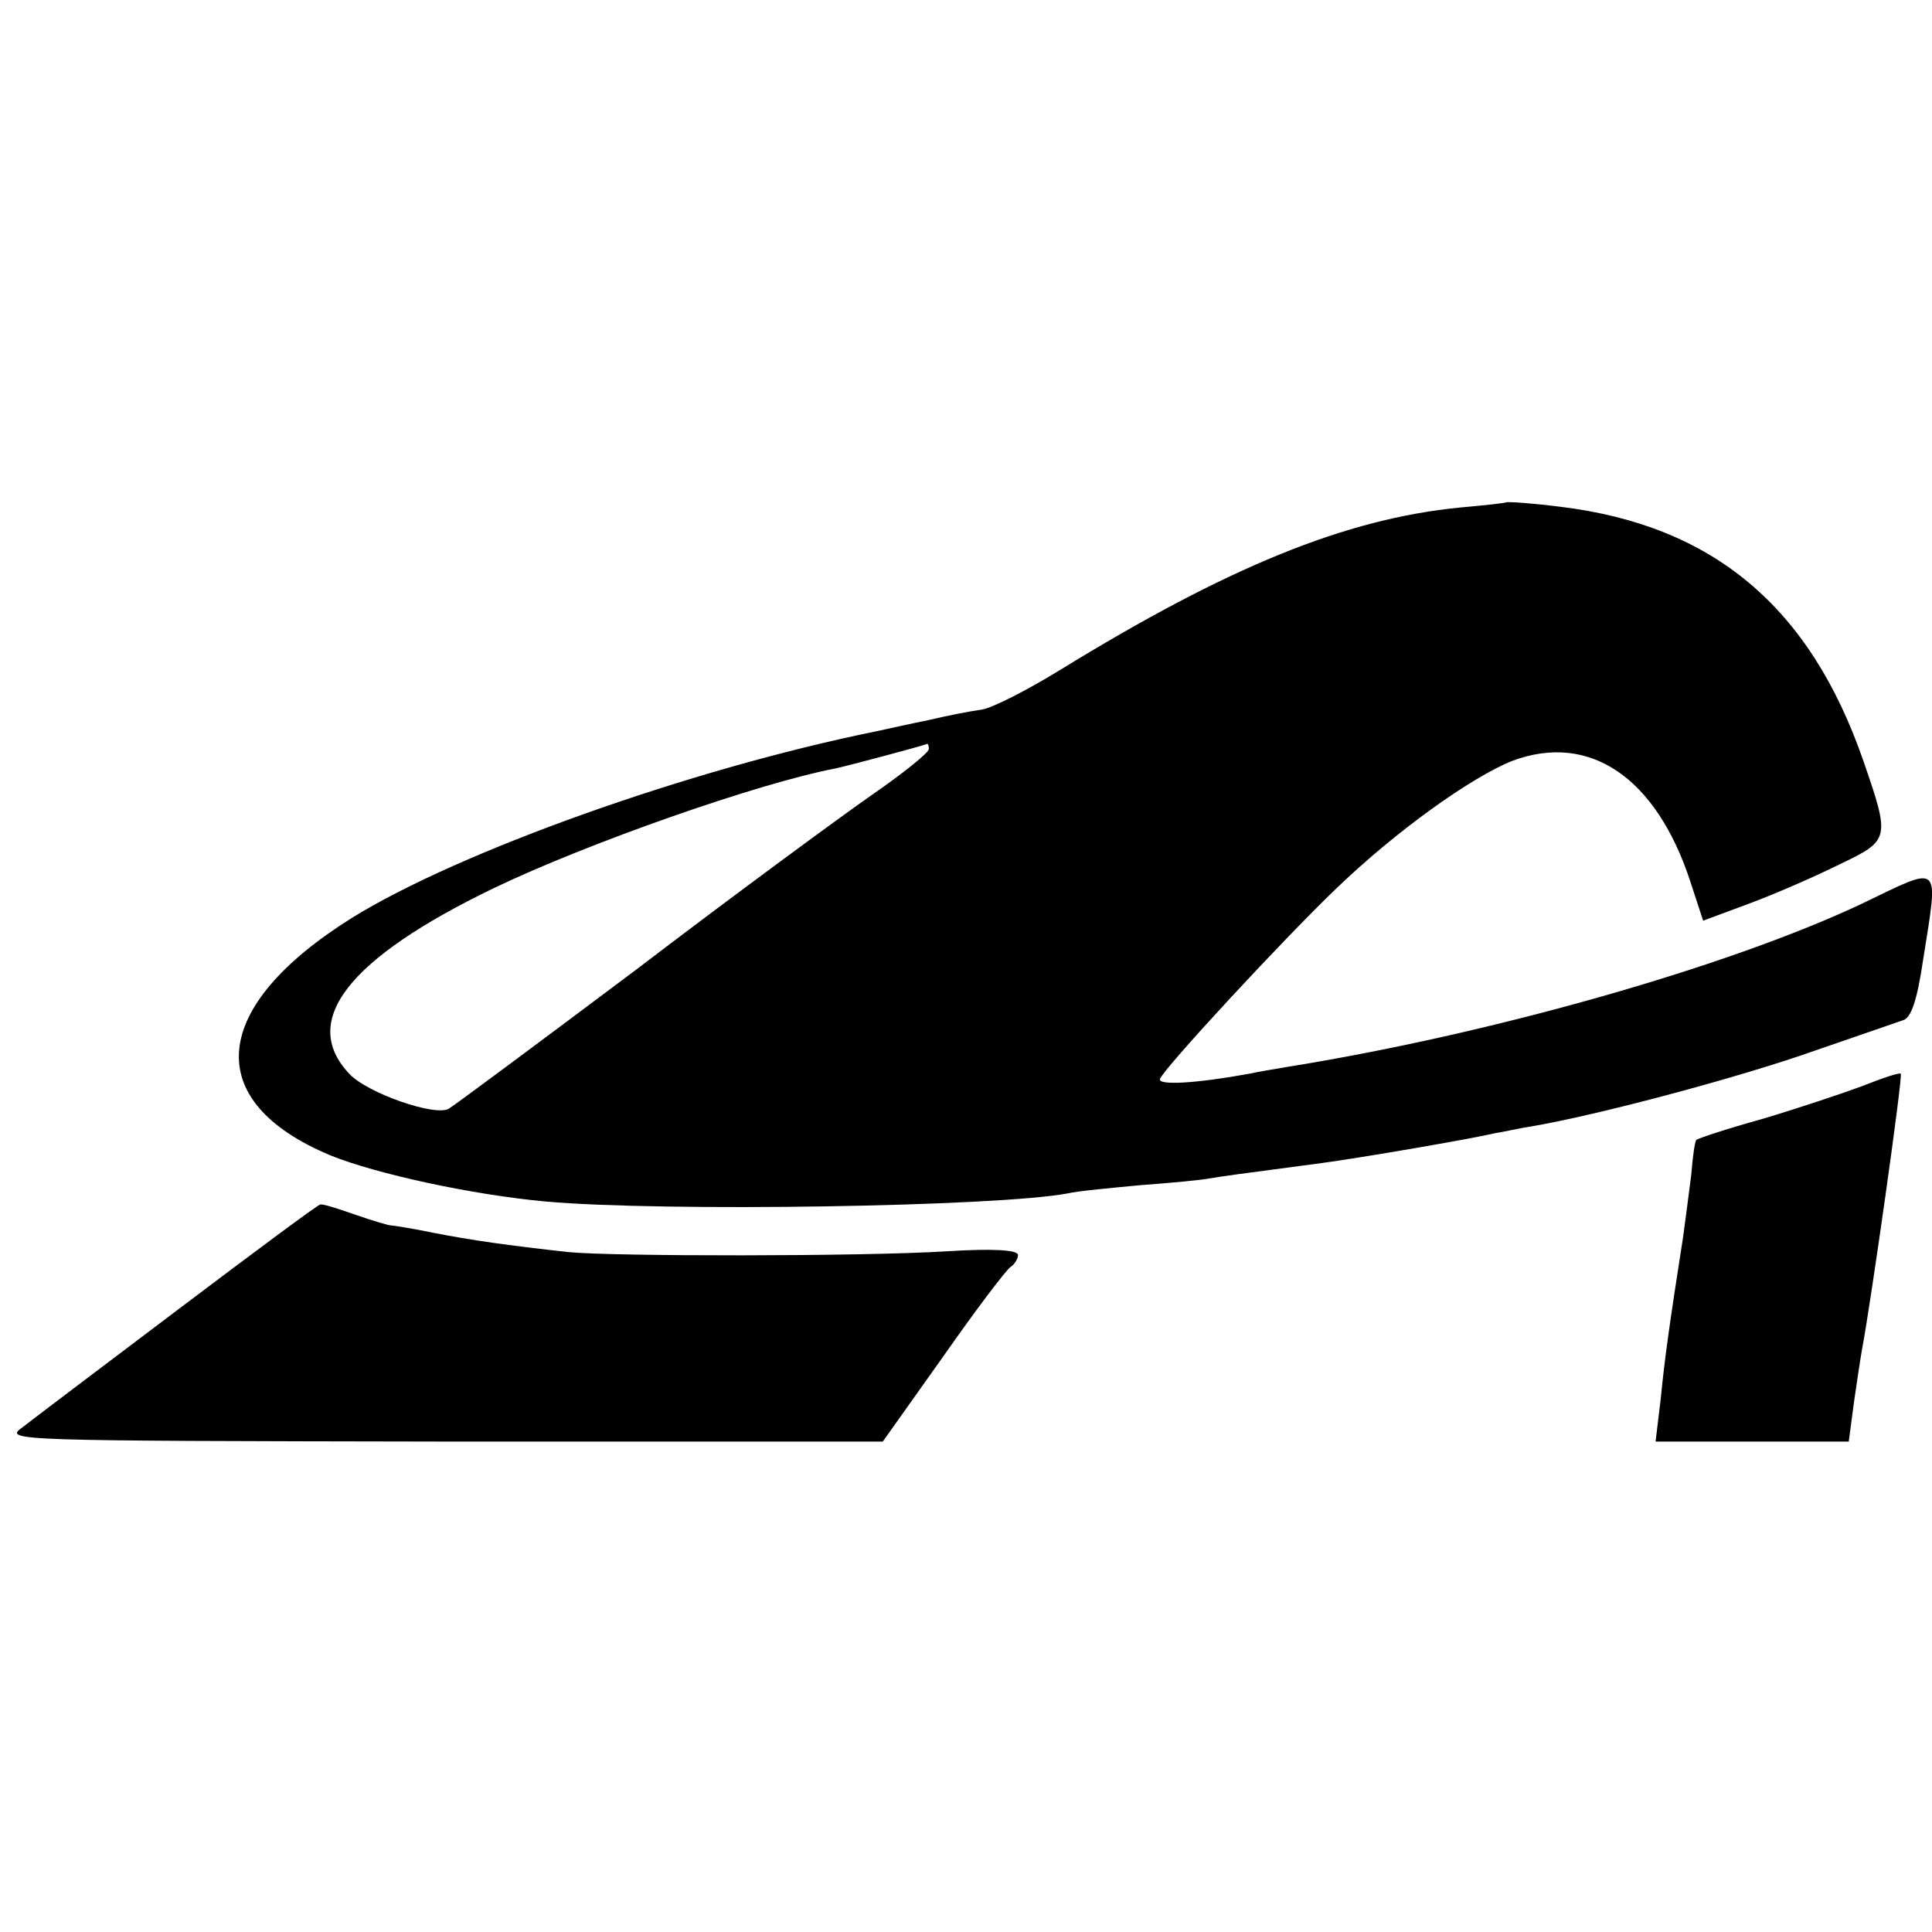 <?xml version="1.0" standalone="no"?>
<!DOCTYPE svg PUBLIC "-//W3C//DTD SVG 20010904//EN"
 "http://www.w3.org/TR/2001/REC-SVG-20010904/DTD/svg10.dtd">
<svg version="1.0" xmlns="http://www.w3.org/2000/svg"
 width="260pt" height="260pt" viewBox="0 0 260 260"
 preserveAspectRatio="xMidYMid meet">
<g transform="translate(0,260) scale(0.1,-0.1)"
fill="#000000" stroke="none">
<path d="M2027 1924 c-1 -1 -29 -4 -62 -7 -154 -15 -313 -80 -539 -219 -44
-27 -91 -51 -105 -53 -15 -2 -46 -8 -71 -14 -25 -5 -56 -12 -70 -15 -252 -51
-562 -162 -706 -251 -192 -120 -204 -247 -29 -320 62 -25 191 -53 290 -62 158
-14 607 -7 702 11 12 3 55 7 97 11 41 3 83 7 93 9 17 3 40 6 153 21 52 7 198
32 232 40 13 2 34 7 48 9 89 15 281 66 385 103 55 19 107 37 116 40 11 3 19
27 27 81 21 133 26 128 -82 76 -180 -85 -500 -176 -775 -220 -18 -3 -41 -7
-50 -9 -71 -13 -123 -16 -120 -7 6 15 164 186 237 256 81 78 182 150 237 172
104 39 194 -22 240 -163 l17 -52 62 23 c35 13 90 37 122 53 67 32 68 34 32
138 -72 209 -203 318 -408 343 -39 5 -71 7 -73 6z m-777 -332 c0 -5 -35 -33
-77 -62 -43 -30 -186 -135 -317 -235 -132 -99 -245 -183 -252 -187 -18 -11
-110 21 -134 47 -67 71 -2 155 195 250 125 60 355 141 460 161 18 4 116 30
123 33 1 0 2 -3 2 -7z"/>
<path d="M2505 1138 c-27 -10 -87 -30 -134 -44 -47 -13 -86 -26 -88 -28 -2 -1
-5 -22 -7 -47 -3 -24 -8 -62 -11 -84 -18 -115 -25 -165 -30 -217 l-7 -58 130
0 130 0 7 53 c4 28 9 61 11 72 11 57 55 367 52 370 -2 2 -25 -6 -53 -17z"/>
<path d="M240 838 c-102 -77 -196 -148 -210 -159 -25 -18 -15 -18 566 -19
l592 0 81 114 c44 63 85 117 91 121 5 3 10 11 10 16 0 7 -34 9 -97 5 -112 -7
-448 -7 -508 -1 -82 9 -131 16 -182 26 -29 6 -55 10 -58 10 -2 0 -23 6 -46 14
-23 8 -44 15 -48 14 -3 0 -89 -64 -191 -141z"/>
</g>
</svg>
